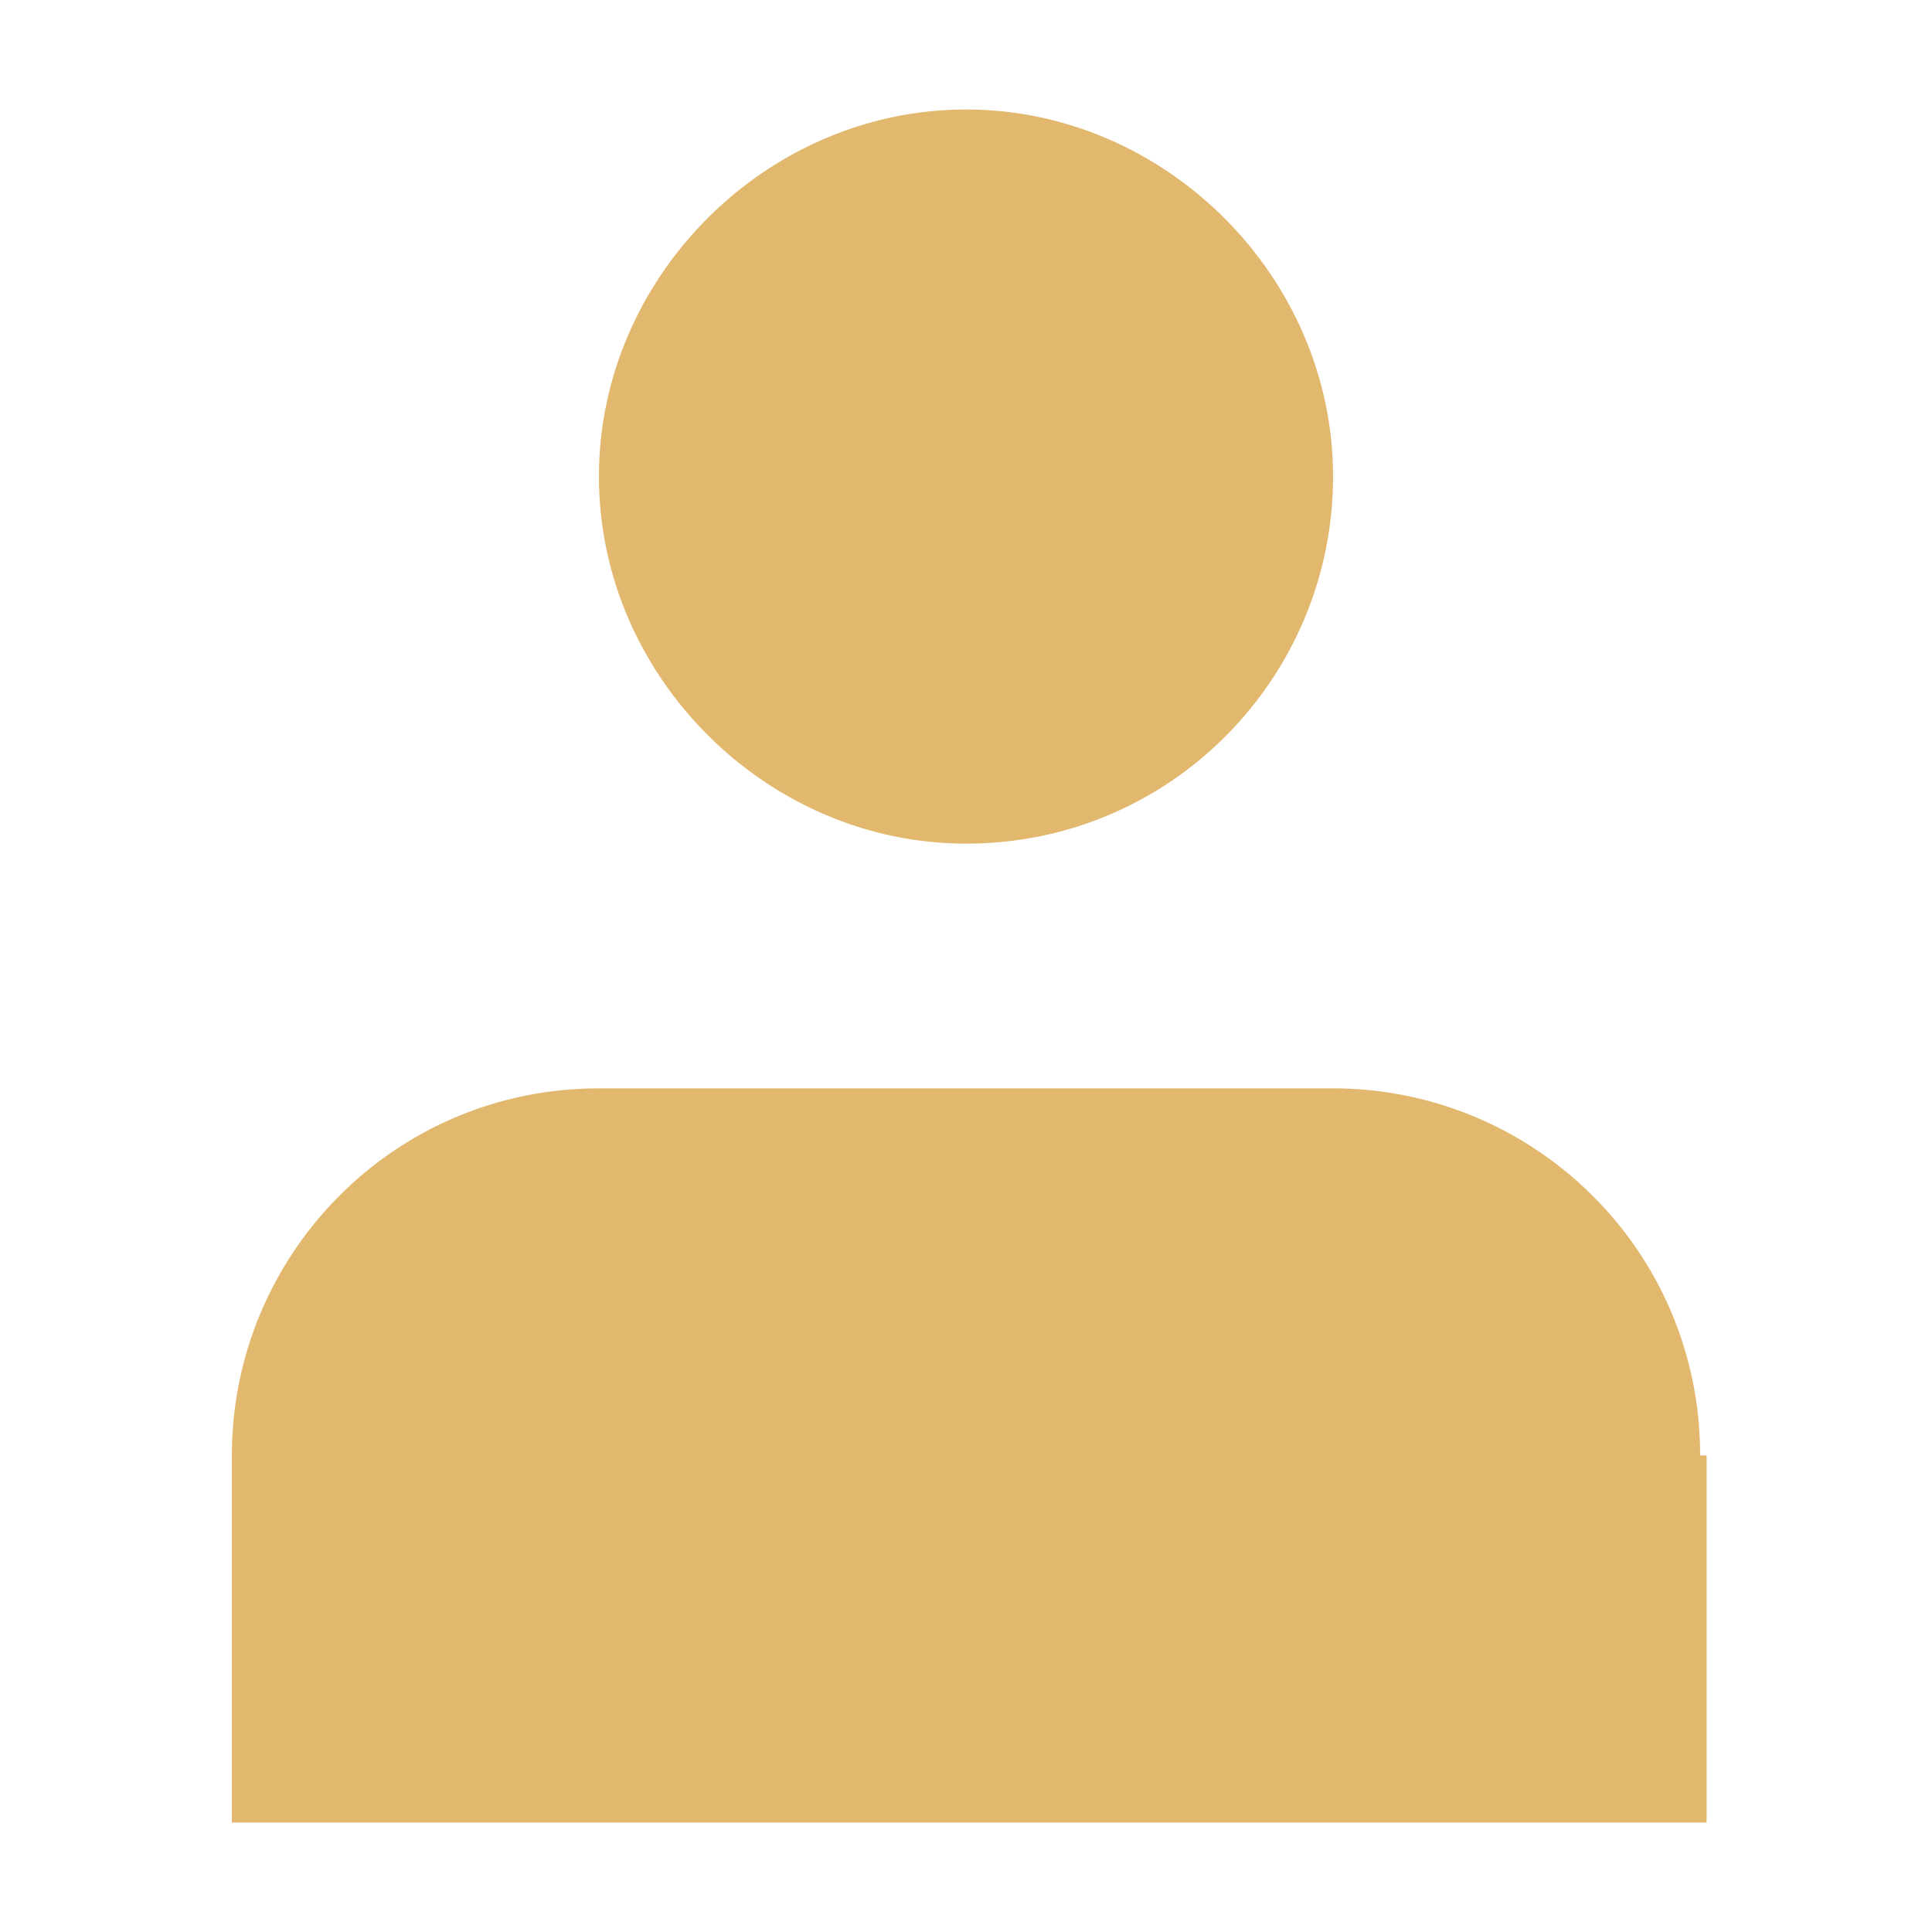 <?xml version="1.0" encoding="UTF-8"?>
<svg id="_圖層_1" data-name="圖層_1" xmlns="http://www.w3.org/2000/svg" version="1.1" viewBox="0 0 30 30">
  <!-- Generator: Adobe Illustrator 29.2.1, SVG Export Plug-In . SVG Version: 2.1.0 Build 116)  -->
  <defs>
    <style>
      .st0 {
        fill: #e2b86e;
      }
    </style>
  </defs>
  <g id="icon-user">
    <path id="_路径_27007" data-name="路径_27007" class="st0" d="M15,13.1c3.2,0,5.7-2.6,5.7-5.7s-2.6-5.7-5.7-5.7-5.7,2.6-5.7,5.7,2.6,5.7,5.7,5.7h0Z"/>
    <path id="_路径_27008" data-name="路径_27008" class="st0" d="M26.4,22.6c0-3.2-2.6-5.7-5.7-5.7h-11.4c-3.2,0-5.7,2.6-5.7,5.7h0v5.7h22.9v-5.7Z"/>
  </g>
</svg>